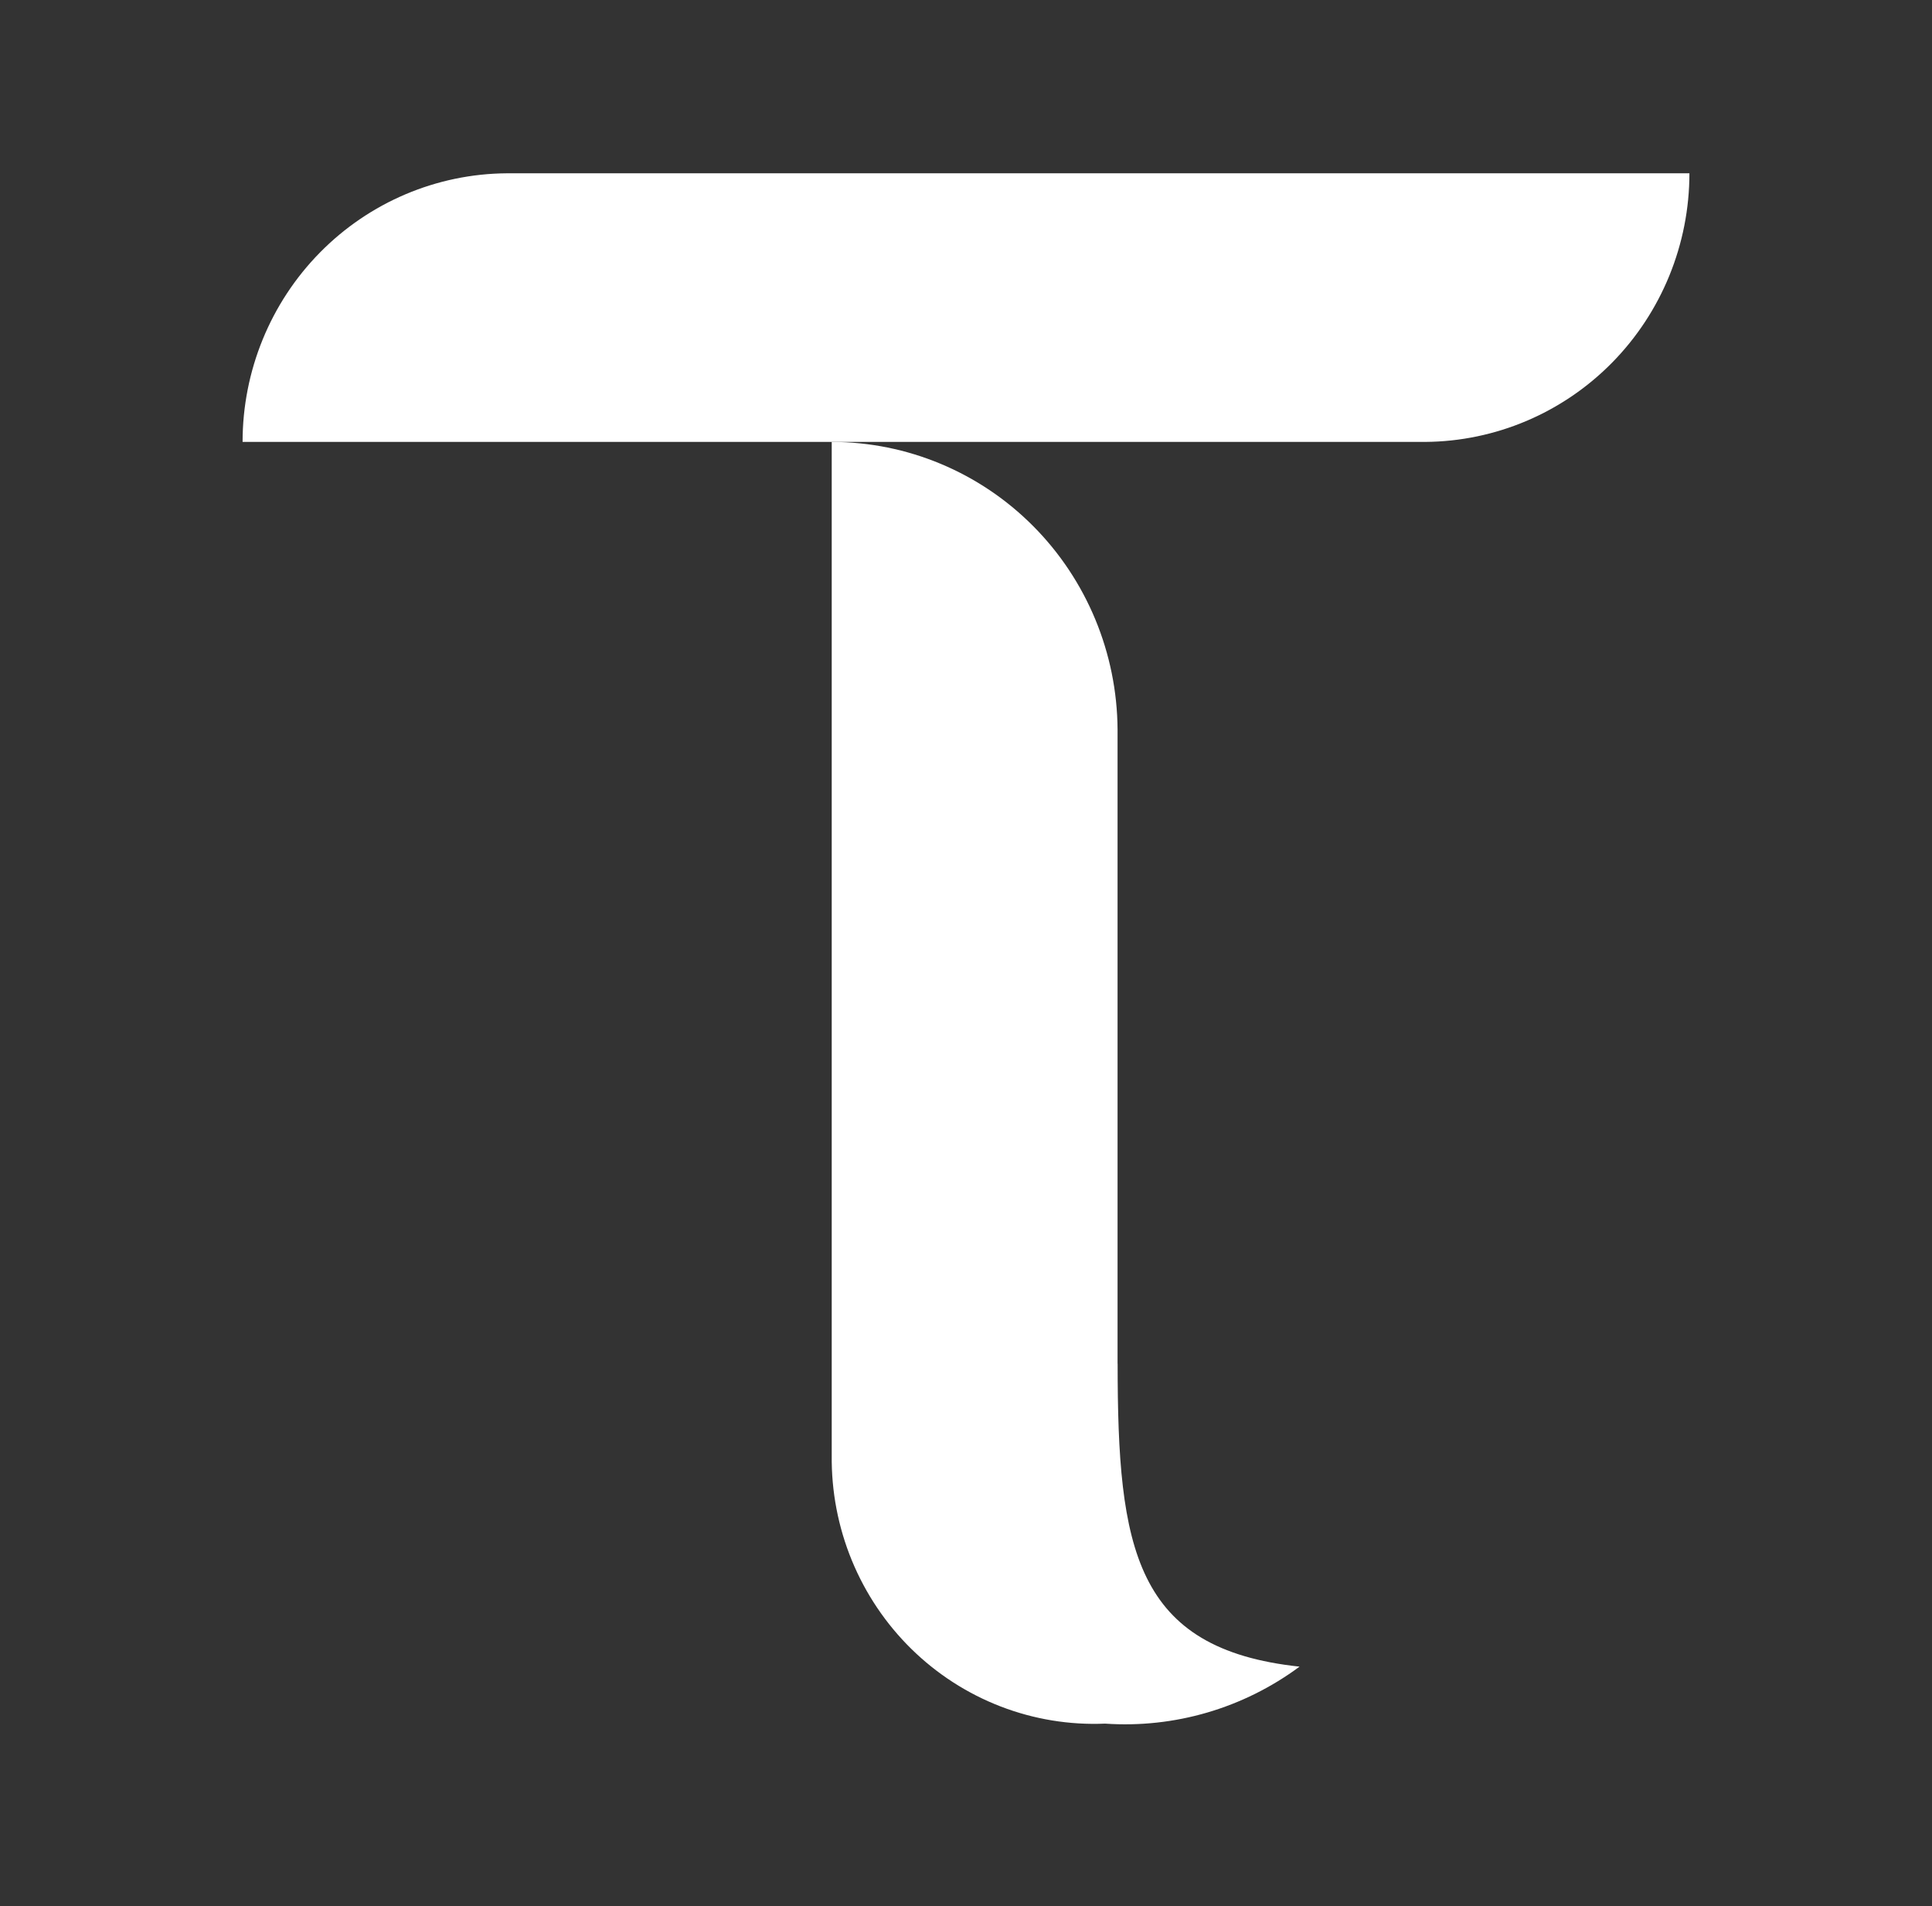 <svg width="223" height="220" viewBox="0 0 223 220" fill="none" xmlns="http://www.w3.org/2000/svg">
    <rect x="0" y="0" width="223" height="220" fill="#333333" stroke="none"/>
    <path
        d="M128.994 157.37V84.184C128.937 75.368 125.437 66.933 119.257 60.717C113.077 54.501 104.718 51.008 96.002 51V167.961C95.954 172.122 96.745 176.249 98.326 180.091C99.907 183.932 102.245 187.407 105.199 190.305C108.152 193.202 111.657 195.46 115.502 196.941C119.346 198.422 123.449 199.096 127.559 198.92C135.572 199.472 143.52 197.143 150 192.343C130.954 190.304 129.002 178.697 129.002 157.37H128.994Z"
        fill="white" />
    <path
        d="M58.502 20C50.394 20.054 42.636 23.344 36.922 29.151C31.207 34.959 28 42.813 28 51H164.498C172.606 50.946 180.364 47.656 186.078 41.849C191.793 36.041 195 28.186 195 20H58.502Z"
        fill="white" />
</svg>
    